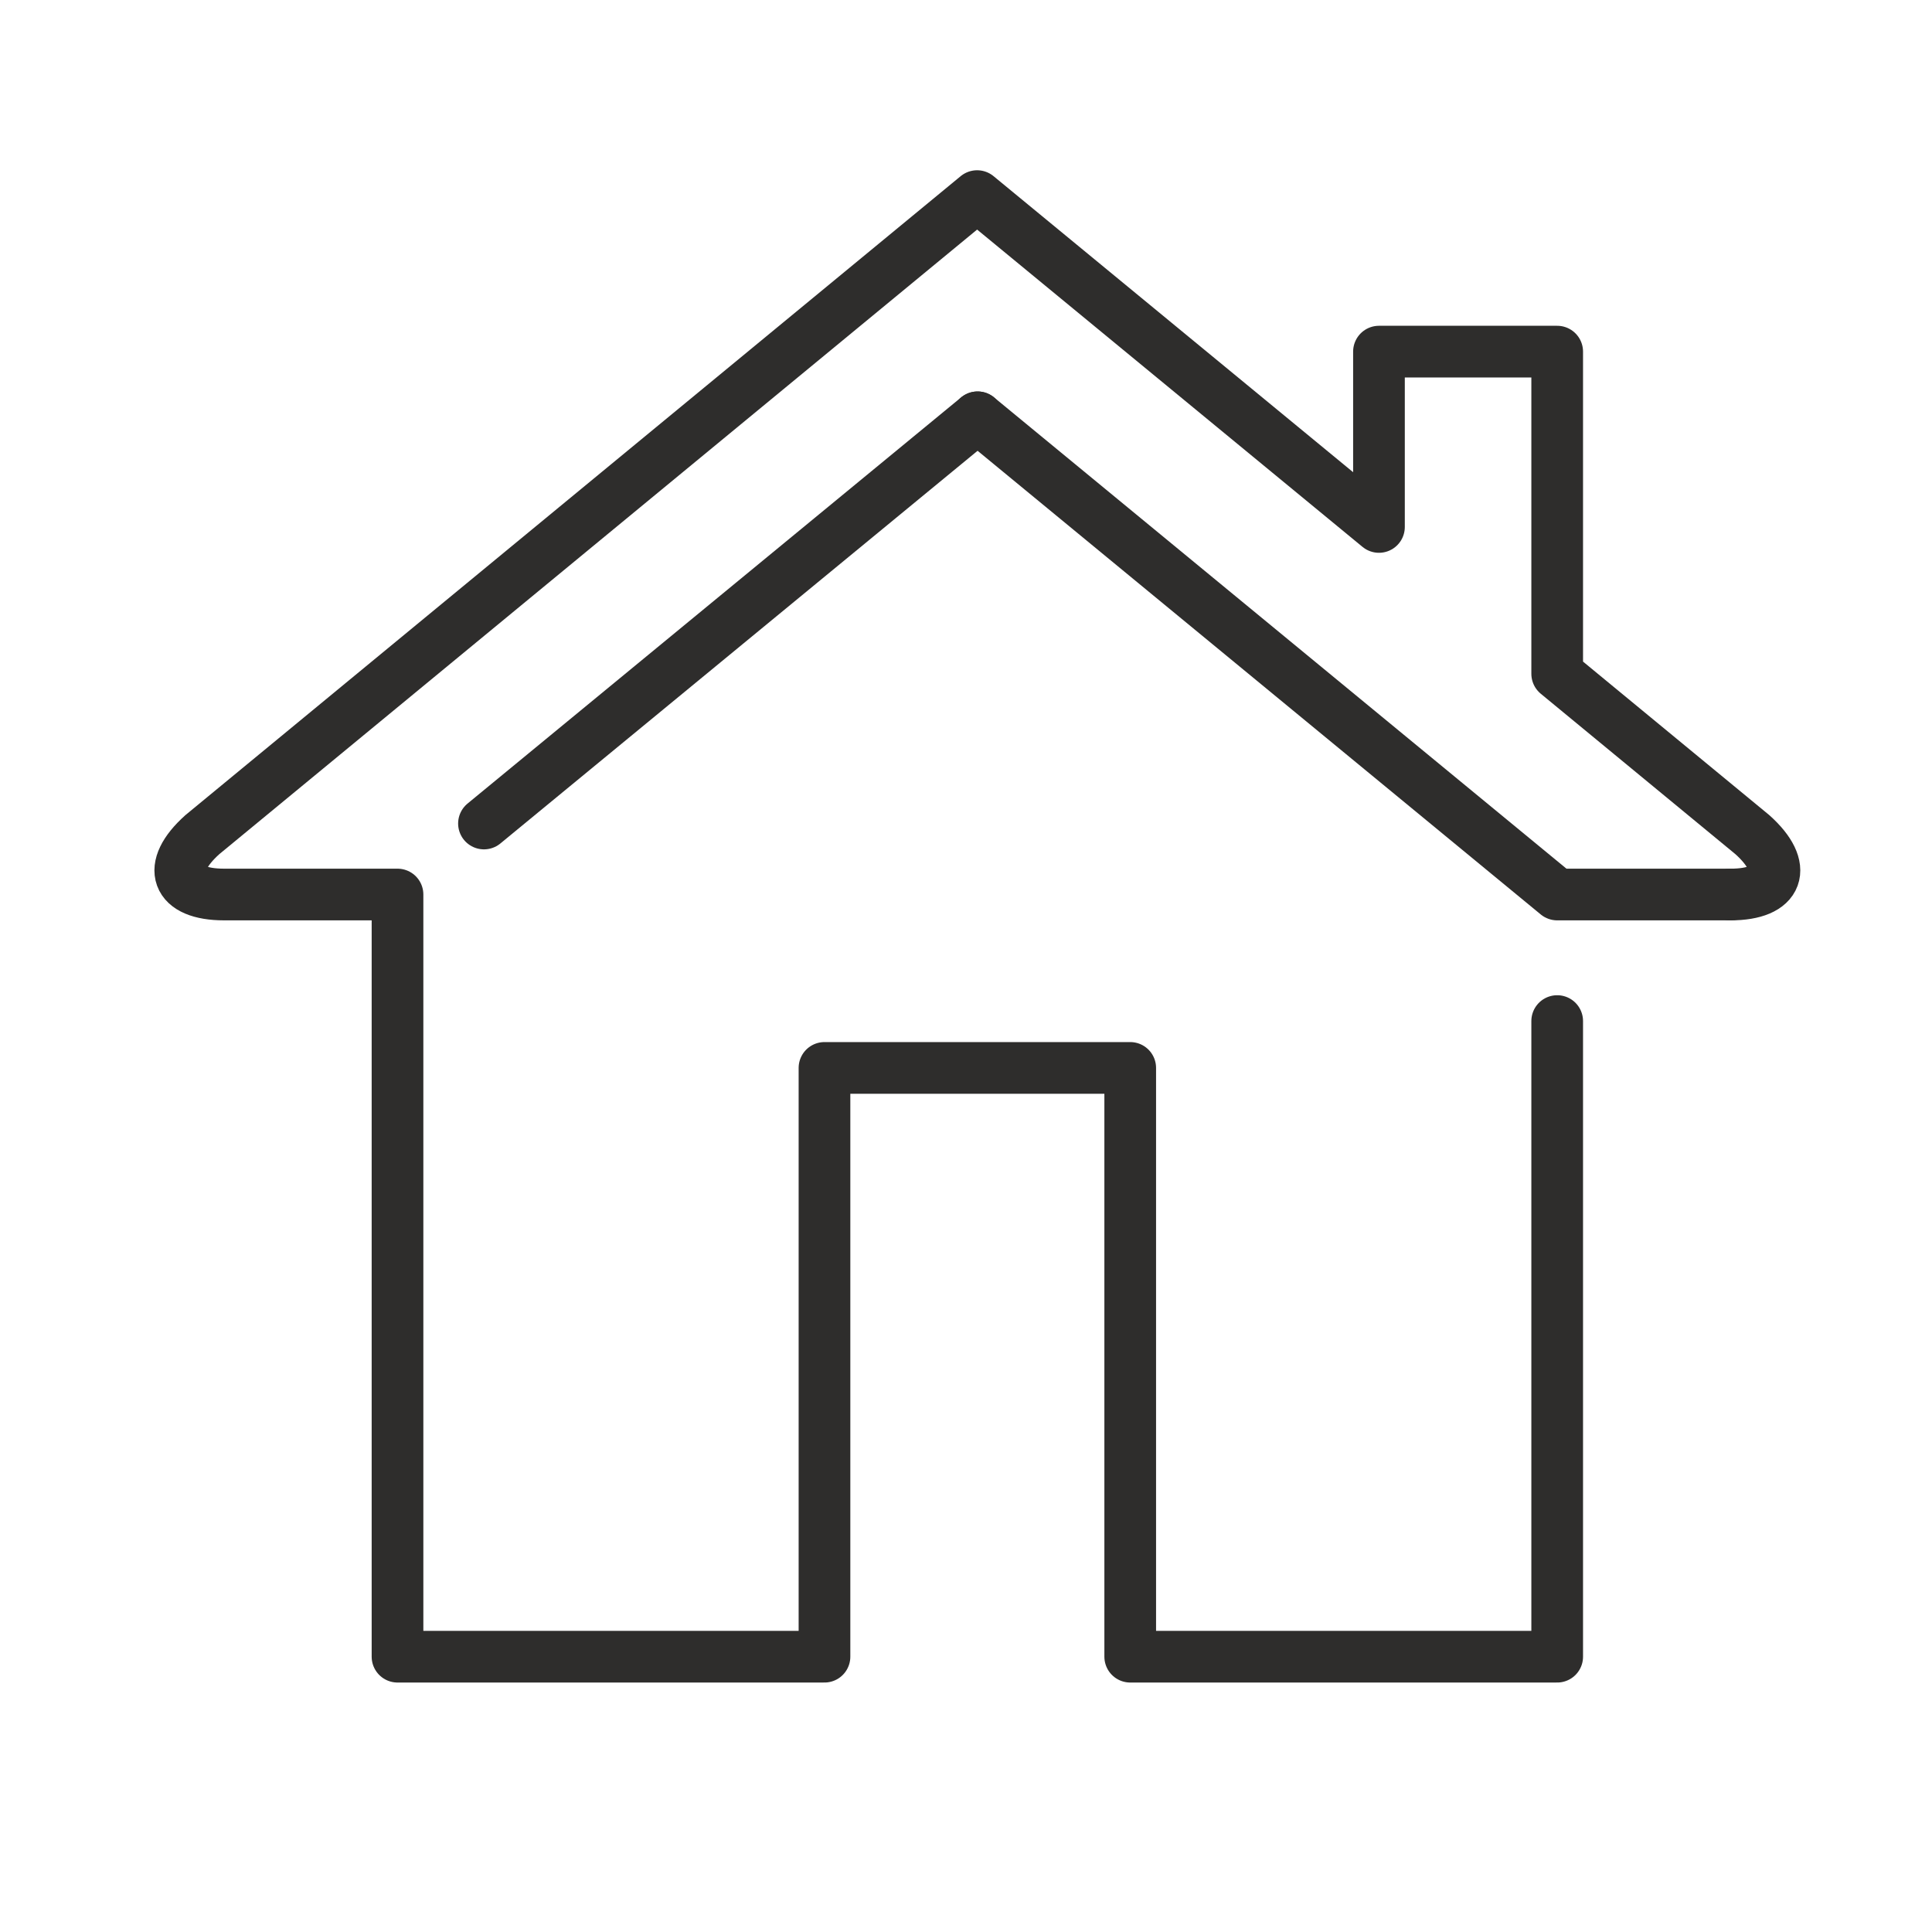 <?xml version="1.0" encoding="UTF-8"?>
<svg id="Ebene_1" data-name="Ebene 1" xmlns="http://www.w3.org/2000/svg" version="1.1" viewBox="0 0 400 400">
  <defs>
    <style>
      .cls-1 {
        fill: none;
        stroke: #2e2d2c;
        stroke-linecap: round;
        stroke-linejoin: round;
        stroke-width: 10.7px;
      }
    </style>
  </defs>
  <line class="cls-1" x1="202.4" y1="86.4" x2="100.2" y2="170.5"/>
  <g>
    <path class="cls-1" d="M358.3,185.2c10,0,12.1-5.6,4.5-12.4l-40.4-33.3v-66.7h-36.9v36.3l-83.2-68.5L41.9,172.8c-7.6,6.8-5.5,12.4,4.5,12.4h35.9v157.8h88.4v-121.9h63.3v121.9h88.4v-131.6"/>
    <polyline class="cls-1" points="202.4 86.4 322.4 185.2 358.3 185.2"/>
  </g>
</svg>